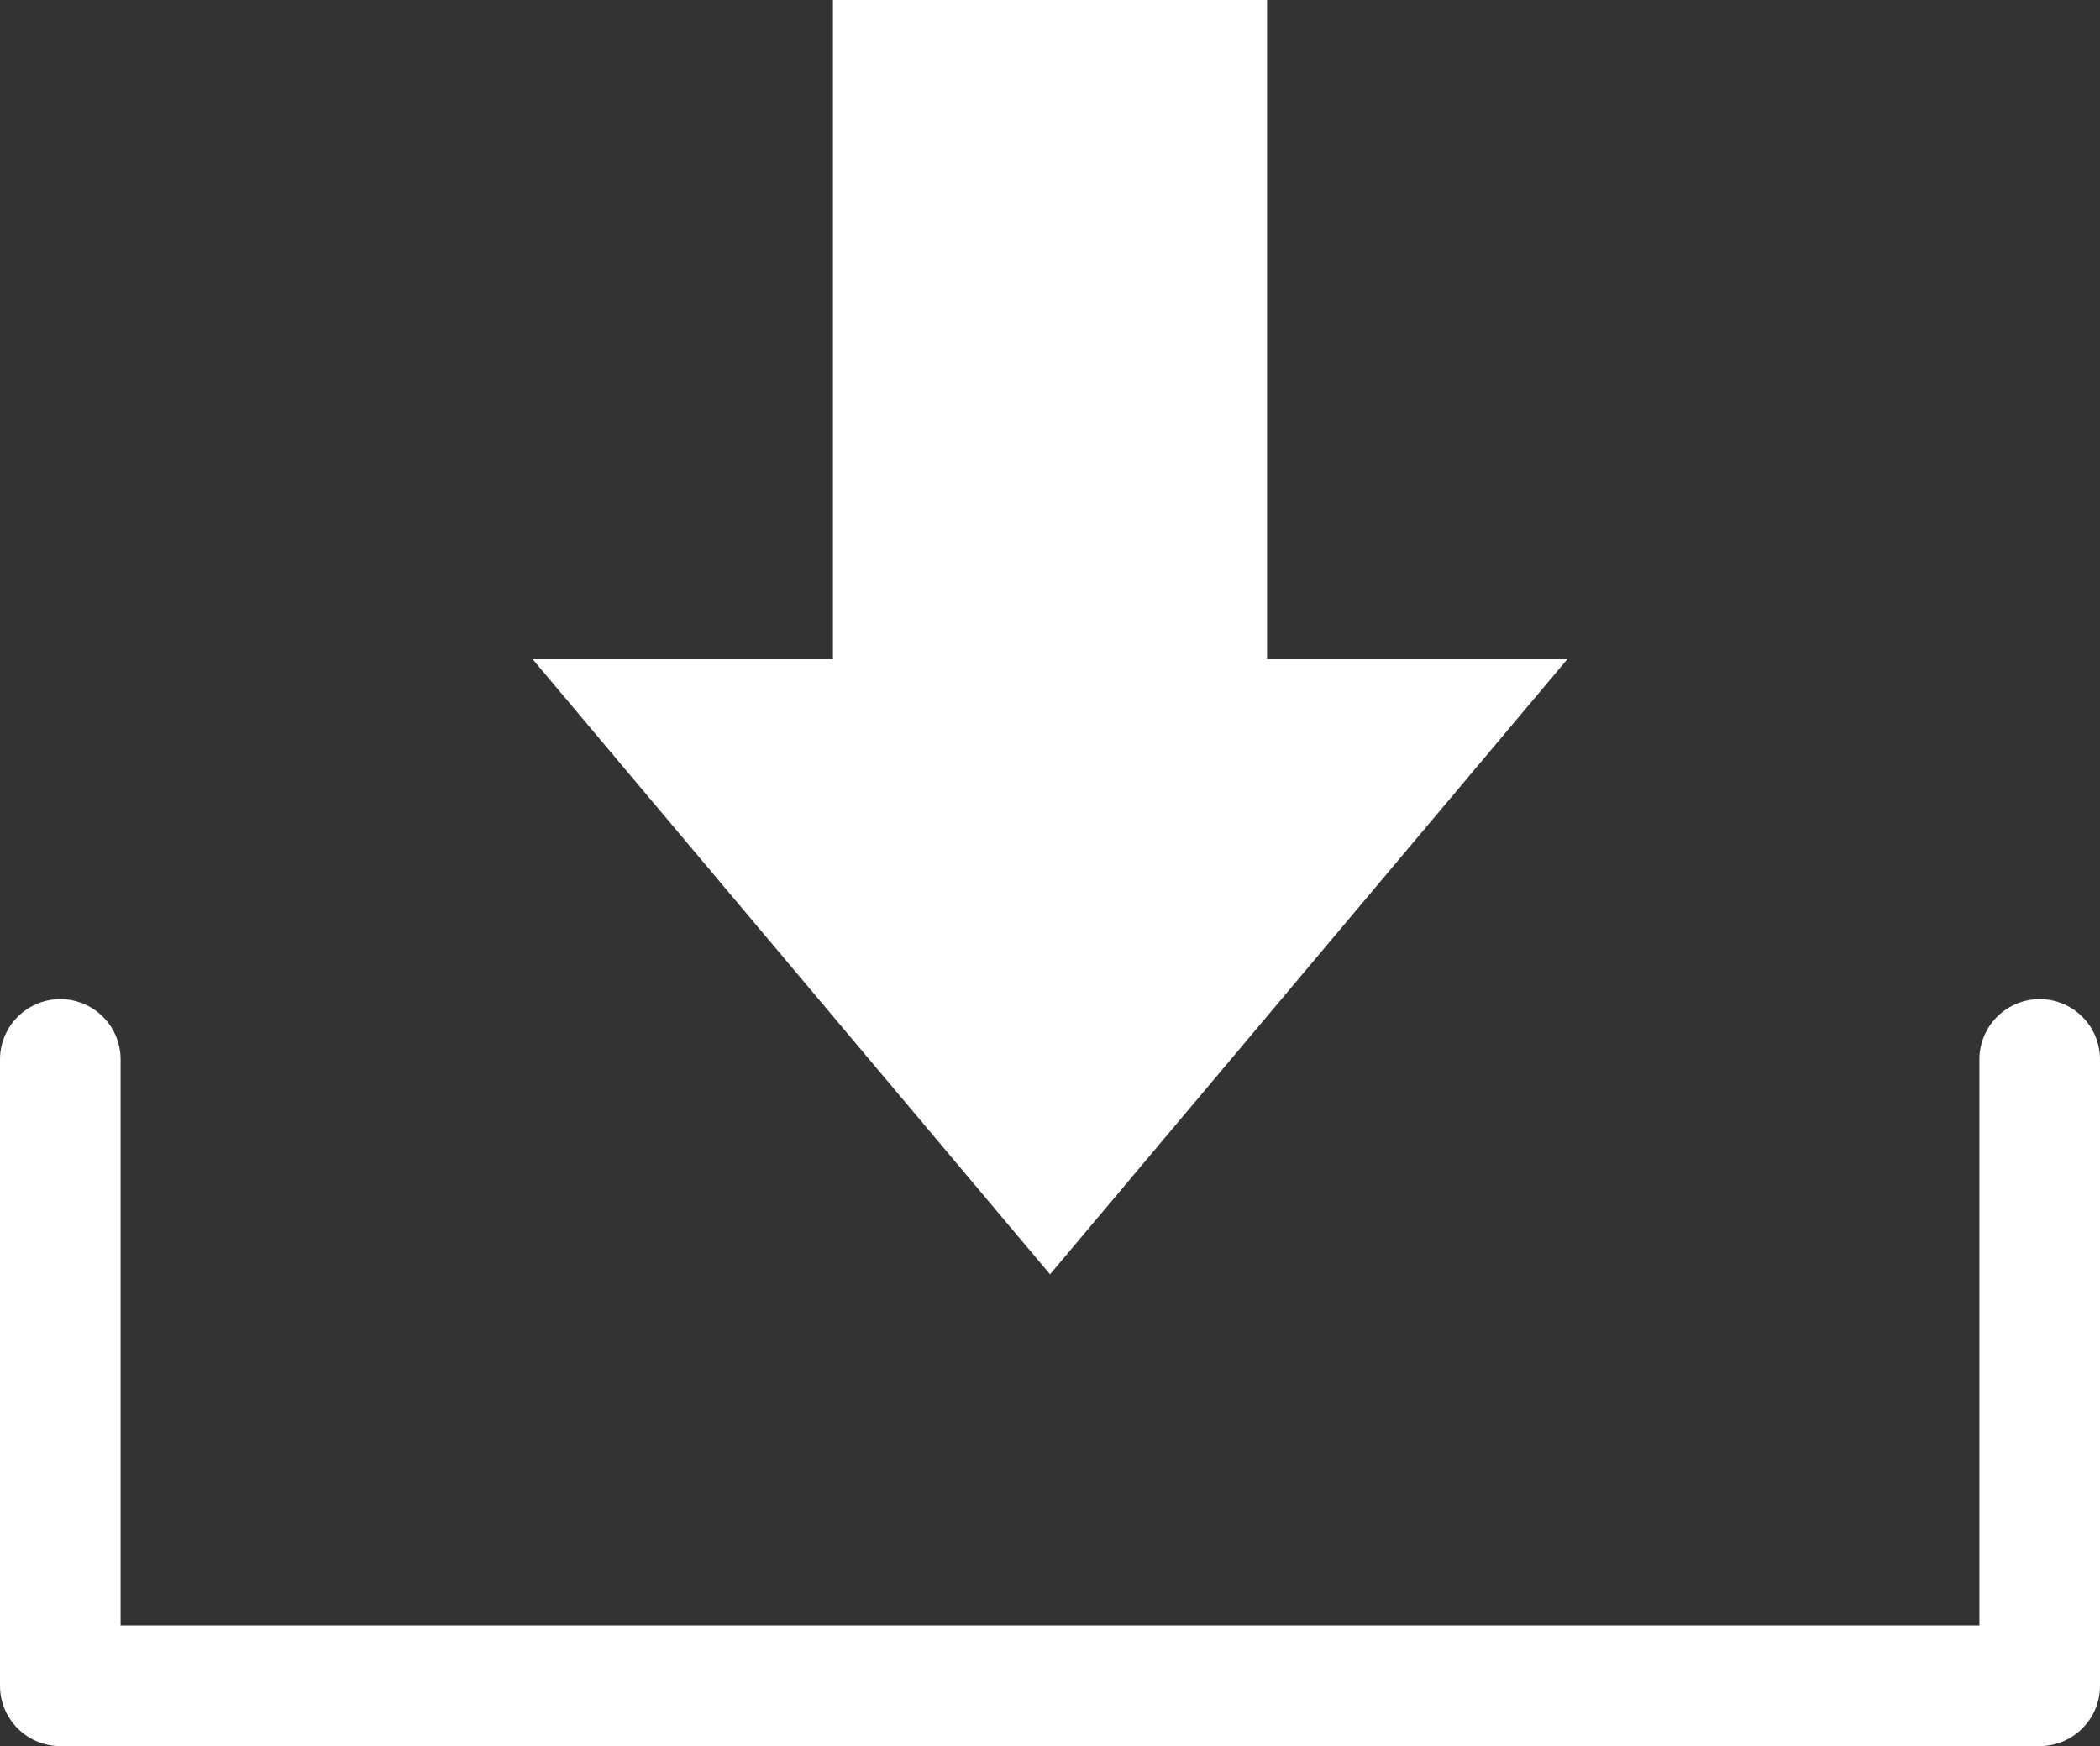 <svg xmlns="http://www.w3.org/2000/svg" width="27.859" height="23.169" viewBox="0 0 27.859 23.169">
  <rect x="0" y="0" width="27.859" height="23.169" fill="#333333" stroke="none"/>
  <g id="グループ_28019" data-name="グループ 28019" transform="translate(-91.025 -6226.335)">
    <path id="前面オブジェクトで型抜き_5" data-name="前面オブジェクトで型抜き 5" d="M6.863,16.909h0L0,8.748H3.983V0H9.742V8.748h3.983l-6.861,8.16Z" transform="translate(98.092 6226.335)" fill="#fff"/>
    <path id="パス_20566" data-name="パス 20566" d="M1237.893,41.523v8.312h-26.259V41.523" transform="translate(-1119.809 6198.869)" fill="none" stroke="#fff" stroke-linecap="round" stroke-linejoin="round" stroke-width="1.6"/>
  </g>
</svg>
